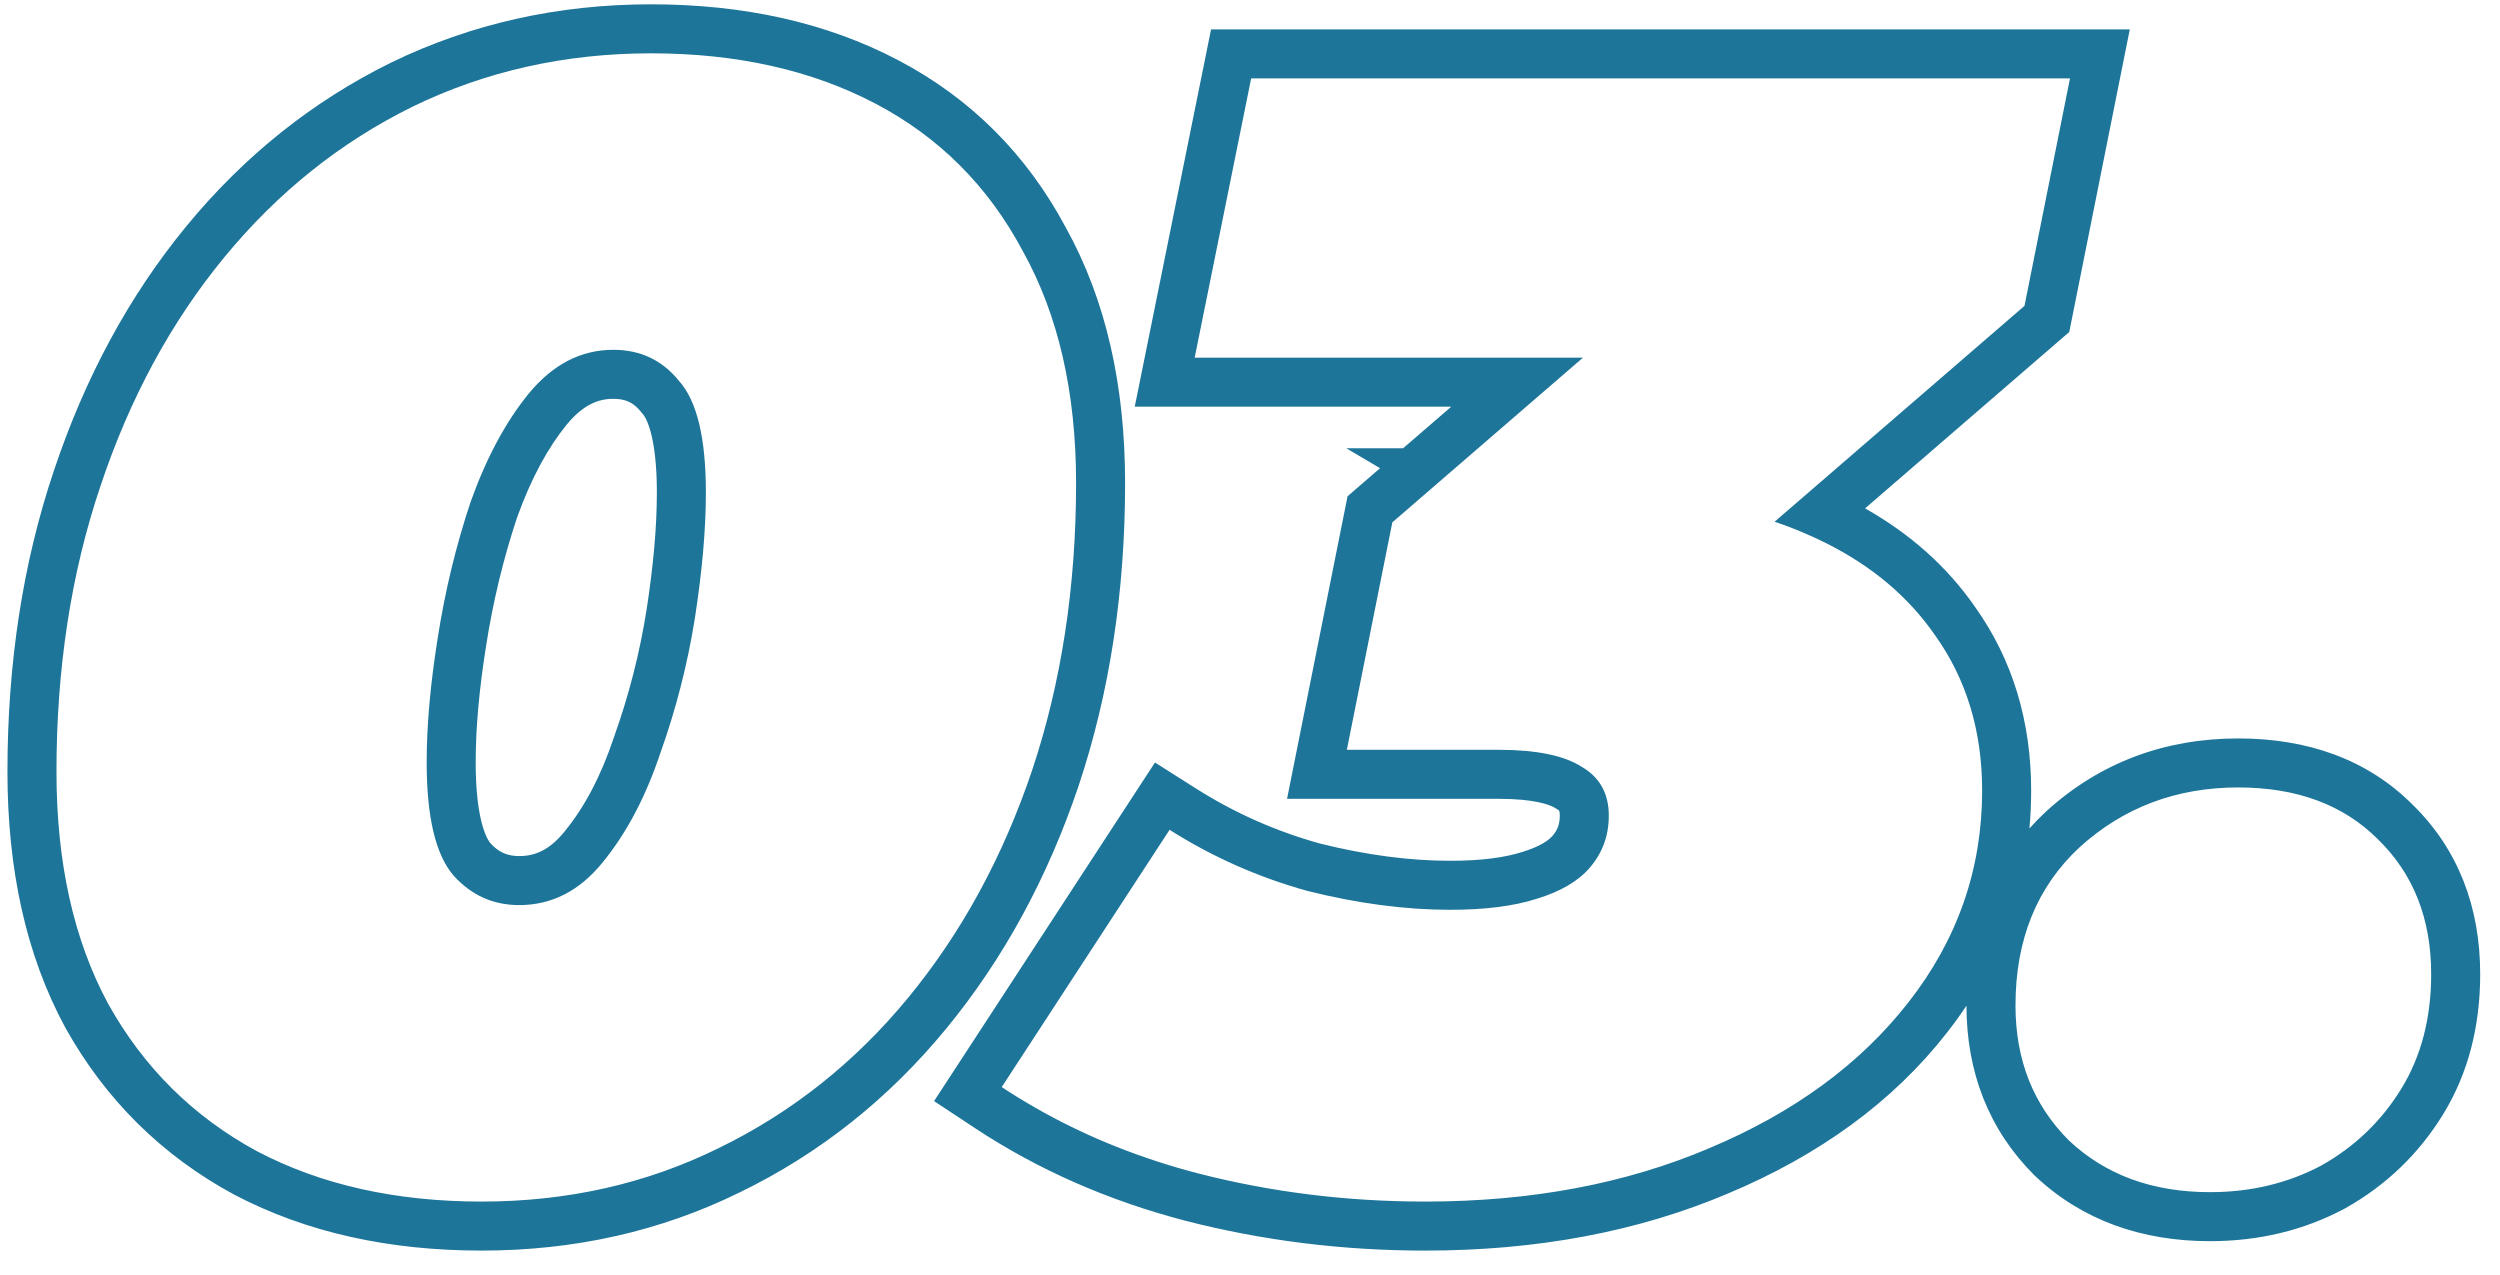 <?xml version="1.0" encoding="UTF-8"?> <svg xmlns="http://www.w3.org/2000/svg" width="102" height="52" viewBox="0 0 102 52" fill="none"> <path fill-rule="evenodd" clip-rule="evenodd" d="M9.555 48.741L9.544 48.735C6.605 47.145 4.303 44.866 2.669 41.934L2.663 41.923L2.657 41.912C1.055 38.952 0.304 35.449 0.304 31.488C0.304 27.076 0.928 22.976 2.199 19.204C3.464 15.413 5.261 12.078 7.607 9.225C9.956 6.371 12.738 4.14 15.948 2.558L15.958 2.553C19.232 0.963 22.775 0.176 26.56 0.176C30.321 0.176 33.702 0.911 36.641 2.453C39.601 4.006 41.892 6.299 43.484 9.283C45.13 12.245 45.904 15.749 45.904 19.712C45.904 24.126 45.279 28.246 44.009 32.056L44.007 32.063C42.742 35.814 40.944 39.125 38.6 41.975C36.249 44.834 33.443 47.064 30.191 48.644C26.955 50.238 23.43 51.024 19.648 51.024C15.887 51.024 12.506 50.289 9.567 48.747L9.555 48.741ZM29.312 46.848C32.298 45.397 34.88 43.349 37.056 40.704C39.232 38.059 40.917 34.965 42.112 31.424C43.306 27.84 43.904 23.936 43.904 19.712C43.904 16 43.178 12.843 41.728 10.24C40.32 7.595 38.314 5.589 35.712 4.224C33.109 2.859 30.058 2.176 26.56 2.176C23.061 2.176 19.818 2.901 16.832 4.352C13.888 5.803 11.328 7.851 9.152 10.496C6.976 13.141 5.29 16.256 4.096 19.84C2.901 23.381 2.304 27.264 2.304 31.488C2.304 35.2 3.008 38.357 4.416 40.96C5.866 43.563 7.893 45.568 10.496 46.976C13.098 48.341 16.149 49.024 19.648 49.024C23.146 49.024 26.368 48.299 29.312 46.848ZM23.025 33.937L23.03 33.931C23.826 32.962 24.51 31.697 25.046 30.088L25.053 30.067L25.06 30.047C25.658 28.373 26.097 26.659 26.376 24.905C26.663 23.06 26.8 21.46 26.8 20.096C26.8 17.937 26.414 17.101 26.221 16.886L26.184 16.845L26.15 16.801C25.854 16.431 25.536 16.272 25.024 16.272C24.405 16.272 23.788 16.514 23.116 17.331C22.359 18.26 21.672 19.509 21.09 21.133C20.533 22.81 20.113 24.55 19.832 26.355L19.831 26.362C19.544 28.162 19.408 29.74 19.408 31.104C19.408 33.206 19.773 34.109 20.006 34.401C20.354 34.781 20.708 34.928 21.184 34.928C21.826 34.928 22.413 34.688 23.025 33.937ZM18.496 35.712C17.77 34.859 17.408 33.323 17.408 31.104C17.408 29.611 17.557 27.925 17.856 26.048C18.154 24.128 18.602 22.272 19.2 20.48C19.84 18.688 20.629 17.216 21.568 16.064C22.549 14.869 23.701 14.272 25.024 14.272C26.133 14.272 27.029 14.699 27.712 15.552C28.437 16.363 28.8 17.877 28.8 20.096C28.8 21.589 28.65 23.296 28.352 25.216C28.053 27.093 27.584 28.928 26.944 30.72C26.346 32.512 25.557 34.005 24.576 35.2C23.637 36.352 22.506 36.928 21.184 36.928C20.117 36.928 19.221 36.523 18.496 35.712ZM48.373 49.809L48.366 49.807C45.223 48.987 42.352 47.728 39.769 46.021L38.11 44.925L47.123 31.11L48.79 32.167C50.365 33.166 52.053 33.916 53.861 34.418C55.764 34.892 57.533 35.12 59.175 35.12C60.458 35.12 61.41 34.982 62.089 34.766L62.101 34.762L62.113 34.759C62.871 34.528 63.206 34.264 63.344 34.1L63.353 34.09C63.544 33.867 63.639 33.629 63.639 33.28C63.639 33.151 63.621 33.092 63.614 33.076C63.614 33.075 63.614 33.075 63.613 33.074C63.607 33.069 63.586 33.049 63.537 33.02L63.501 32.998L63.465 32.975C63.229 32.822 62.571 32.592 61.159 32.592H52.512L54.981 20.247L56.306 19.102L54.927 18.288H57.248L59.212 16.592H46.298L49.411 1.2H86.895L84.426 13.545L76.095 20.742C77.925 21.774 79.439 23.111 80.588 24.771C82.129 26.934 82.871 29.459 82.871 32.256C82.871 32.779 82.848 33.294 82.8 33.802C83.018 33.558 83.25 33.321 83.496 33.093L83.505 33.085L83.514 33.077C85.69 31.108 88.329 30.128 91.32 30.128C94.121 30.128 96.564 30.966 98.419 32.815C100.299 34.645 101.192 37.017 101.192 39.744C101.192 41.847 100.713 43.778 99.681 45.461C98.69 47.077 97.352 48.362 95.692 49.295L95.671 49.307L95.65 49.318C93.974 50.209 92.133 50.64 90.168 50.64C87.39 50.64 84.954 49.792 83.036 47.983L83.014 47.963L82.993 47.942C81.137 46.086 80.233 43.73 80.232 41.031C79.985 41.403 79.721 41.768 79.44 42.127C77.233 44.956 74.228 47.13 70.514 48.69C66.817 50.261 62.685 51.024 58.151 51.024C54.789 51.024 51.529 50.62 48.373 49.809ZM97.016 34.24C95.608 32.832 93.709 32.128 91.32 32.128C88.802 32.128 86.648 32.939 84.856 34.56C83.106 36.181 82.232 38.336 82.232 41.024C82.232 43.243 82.957 45.077 84.408 46.528C85.901 47.936 87.821 48.64 90.168 48.64C91.832 48.64 93.346 48.277 94.712 47.552C96.077 46.784 97.165 45.739 97.976 44.416C98.786 43.093 99.192 41.536 99.192 39.744C99.192 37.483 98.466 35.648 97.016 34.24ZM78.951 25.92C77.867 24.35 76.374 23.091 74.472 22.144C74.203 22.01 73.925 21.882 73.639 21.76C73.241 21.587 72.829 21.429 72.404 21.287L82.599 12.48L84.455 3.2H51.047L48.743 14.592H64.586L56.807 21.312L54.951 30.592H61.159C62.695 30.592 63.826 30.827 64.551 31.296C65.276 31.723 65.639 32.384 65.639 33.28C65.639 34.091 65.383 34.795 64.871 35.392C64.402 35.947 63.676 36.373 62.695 36.672C61.757 36.971 60.583 37.12 59.175 37.12C57.34 37.12 55.399 36.864 53.351 36.352C51.346 35.797 49.468 34.965 47.719 33.856L40.871 44.352C40.952 44.405 41.033 44.458 41.114 44.511C41.593 44.819 42.083 45.111 42.584 45.388C44.516 46.455 46.612 47.283 48.871 47.872C51.858 48.64 54.951 49.024 58.151 49.024C62.461 49.024 66.322 48.299 69.735 46.848C73.191 45.397 75.9 43.413 77.863 40.896C79.868 38.336 80.871 35.456 80.871 32.256C80.871 29.824 80.231 27.712 78.951 25.92Z" fill="#1D759A"></path> </svg> 